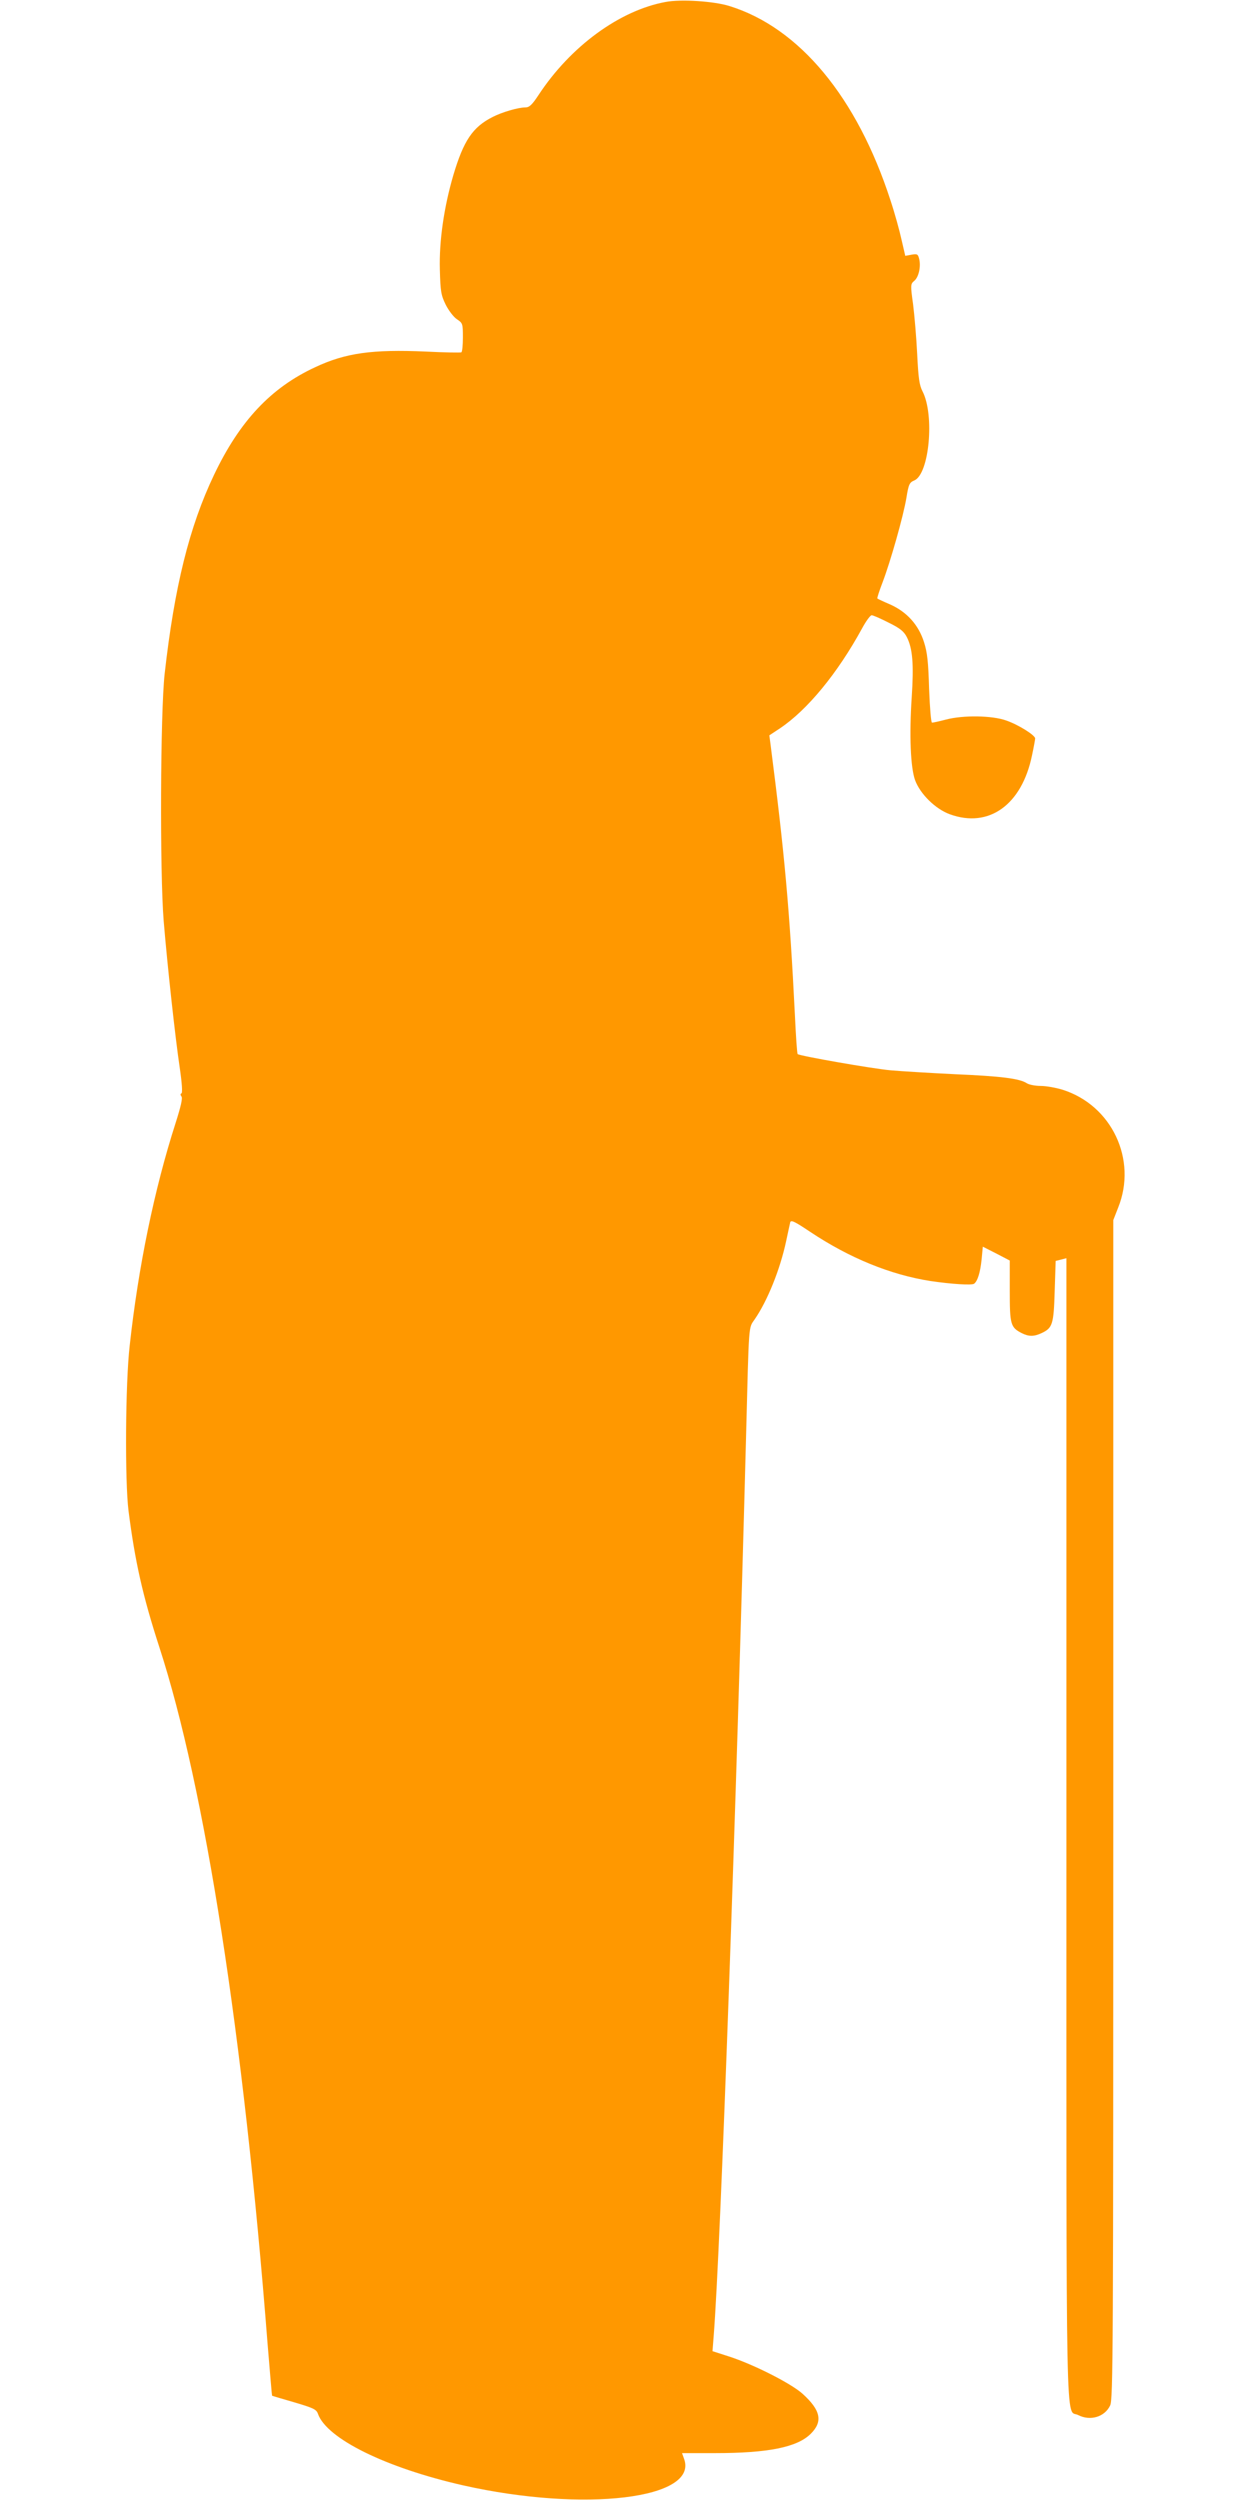 <?xml version="1.0" standalone="no"?>
<!DOCTYPE svg PUBLIC "-//W3C//DTD SVG 20010904//EN"
 "http://www.w3.org/TR/2001/REC-SVG-20010904/DTD/svg10.dtd">
<svg version="1.0" xmlns="http://www.w3.org/2000/svg"
 width="640pt" height="1280pt" viewBox="0 0 640 1280"
 preserveAspectRatio="xMidYMid meet">
<g transform="translate(0,1280) scale(0.1,-0.1)"
fill="#ff9800" stroke="none">
<path d="M3408 12790 c-235 -43 -487 -227 -651 -477 -33 -50 -47 -63 -67 -63
-37 0 -119 -24 -168 -49 -102 -52 -148 -120 -201 -298 -48 -164 -73 -337 -69
-483 3 -112 6 -131 30 -180 15 -30 41 -64 58 -75 29 -19 30 -23 30 -92 0 -39
-3 -74 -8 -77 -4 -2 -86 -1 -182 4 -273 12 -411 -7 -566 -80 -227 -105 -387
-276 -518 -551 -127 -266 -203 -574 -253 -1019 -22 -199 -25 -1016 -5 -1265
20 -240 60 -603 82 -750 12 -82 15 -131 9 -133 -6 -3 -6 -8 0 -16 7 -8 -3 -51
-30 -136 -109 -339 -191 -737 -235 -1140 -22 -191 -25 -693 -6 -845 33 -258
72 -434 158 -699 234 -721 431 -1986 554 -3566 12 -145 22 -265 23 -266 1 -1
52 -16 114 -34 98 -29 113 -36 121 -59 45 -127 347 -276 743 -366 622 -140
1209 -69 1131 137 l-10 28 168 0 c273 0 423 30 492 100 62 62 50 120 -43 204
-59 53 -250 150 -377 191 l-84 27 6 77 c35 439 116 2702 166 4611 15 587 12
548 44 595 65 94 130 255 161 400 9 44 19 87 21 97 4 13 23 4 102 -49 201
-134 411 -220 617 -252 109 -16 209 -22 222 -14 18 13 32 57 39 126 l6 64 69
-35 69 -36 0 -156 c0 -170 4 -186 60 -215 37 -19 64 -19 104 0 55 26 61 45 66
214 l5 155 28 7 27 7 0 -2924 c0 -3216 -5 -2965 60 -2999 62 -32 136 -10 164
49 15 31 16 279 16 3052 l0 3017 25 64 c99 246 -33 525 -286 604 -33 10 -83
19 -110 19 -27 0 -60 6 -72 14 -37 24 -132 36 -367 46 -124 6 -272 15 -330 20
-98 9 -467 74 -476 83 -3 2 -9 91 -14 198 -27 543 -53 829 -125 1389 l-6 45
53 35 c141 94 296 282 422 513 20 37 42 67 49 67 7 0 46 -17 87 -38 59 -29 78
-45 93 -74 30 -59 36 -140 25 -308 -13 -195 -6 -359 17 -424 26 -71 104 -148
178 -175 200 -73 369 48 421 302 9 42 16 81 16 86 0 17 -87 71 -148 92 -72 26
-220 28 -308 5 -34 -9 -66 -16 -72 -16 -5 0 -11 71 -15 173 -4 137 -9 186 -26
239 -28 89 -88 155 -173 193 -35 15 -65 29 -66 31 -2 1 10 39 27 83 40 105
106 337 122 433 11 69 16 78 40 88 77 32 105 336 42 457 -16 31 -21 68 -27
190 -4 84 -14 199 -21 255 -14 100 -13 104 6 120 23 19 35 74 25 113 -6 24
-10 26 -39 21 l-32 -6 -19 82 c-10 46 -35 137 -57 203 -171 527 -466 883 -824
994 -79 25 -249 36 -327 21z"/>
</g>
</svg>
